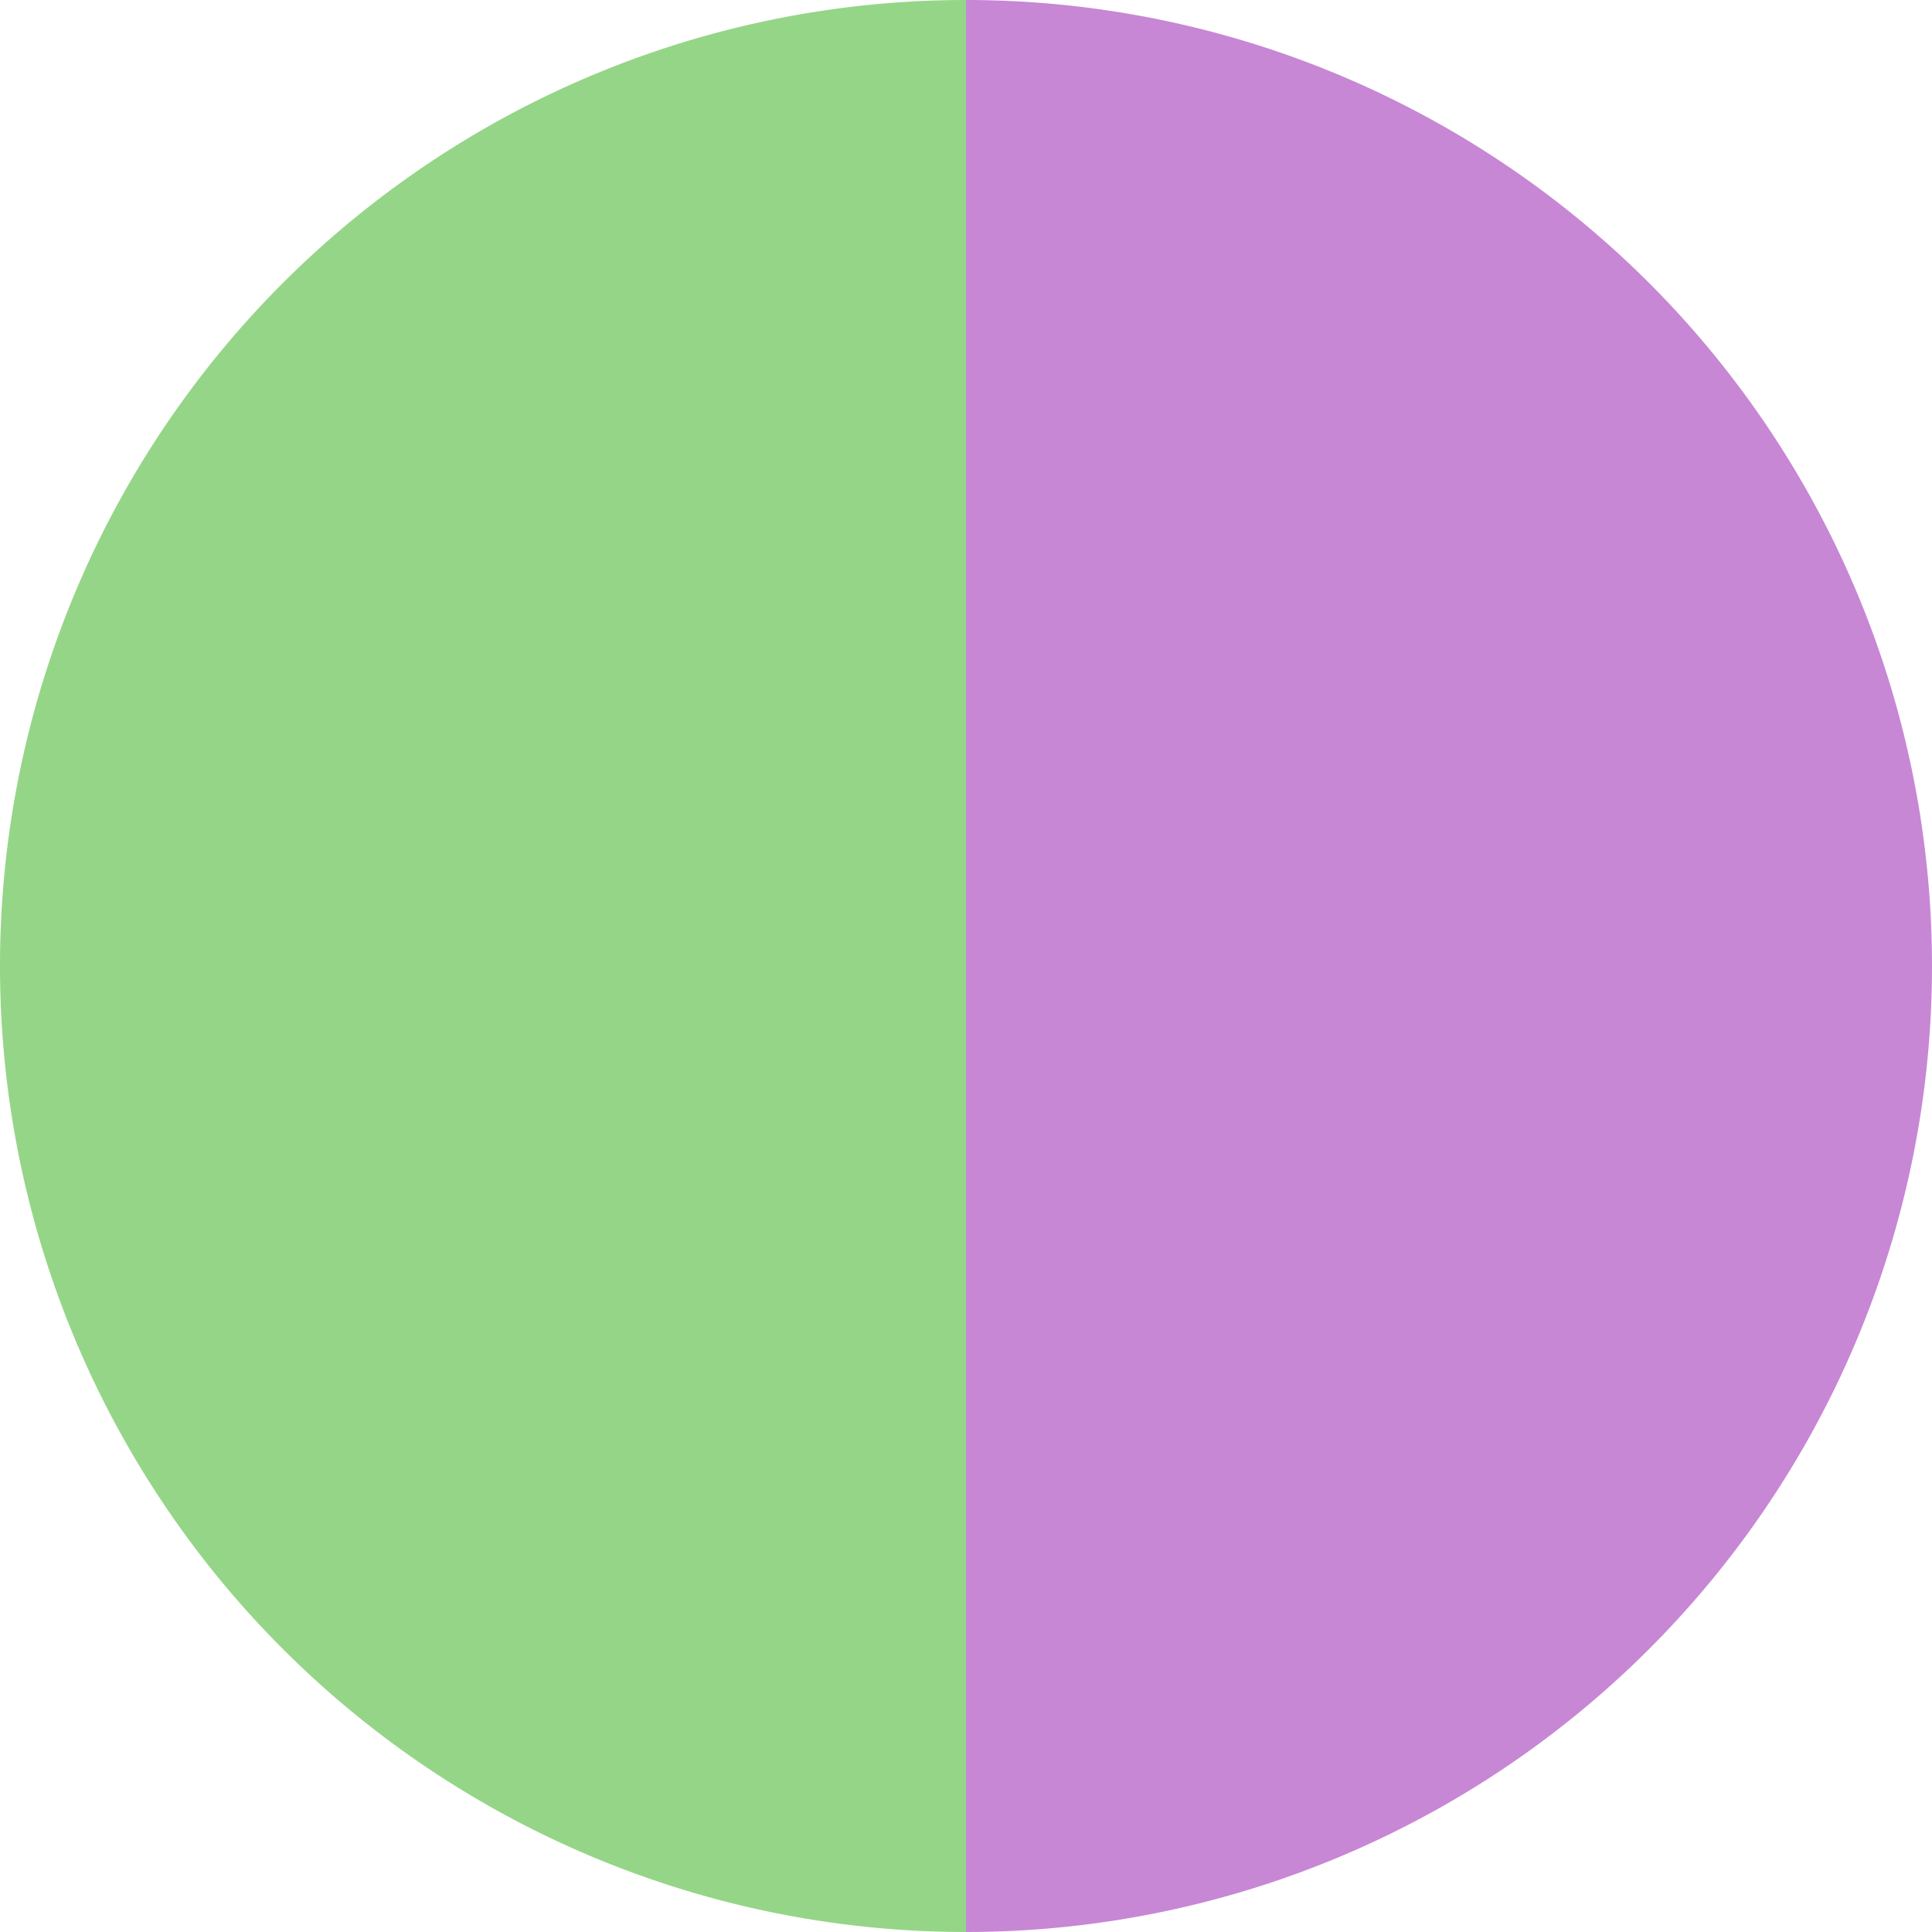 <?xml version="1.0" standalone="no"?>
<svg width="500" height="500" viewBox="-1 -1 2 2" xmlns="http://www.w3.org/2000/svg">
        <path d="M 0 -1 
             A 1,1 0 0,1 0 1             L 0,0
             z" fill="#c787d5" />
            <path d="M 0 1 
             A 1,1 0 0,1 -0 -1             L 0,0
             z" fill="#95d587" />
    </svg>

